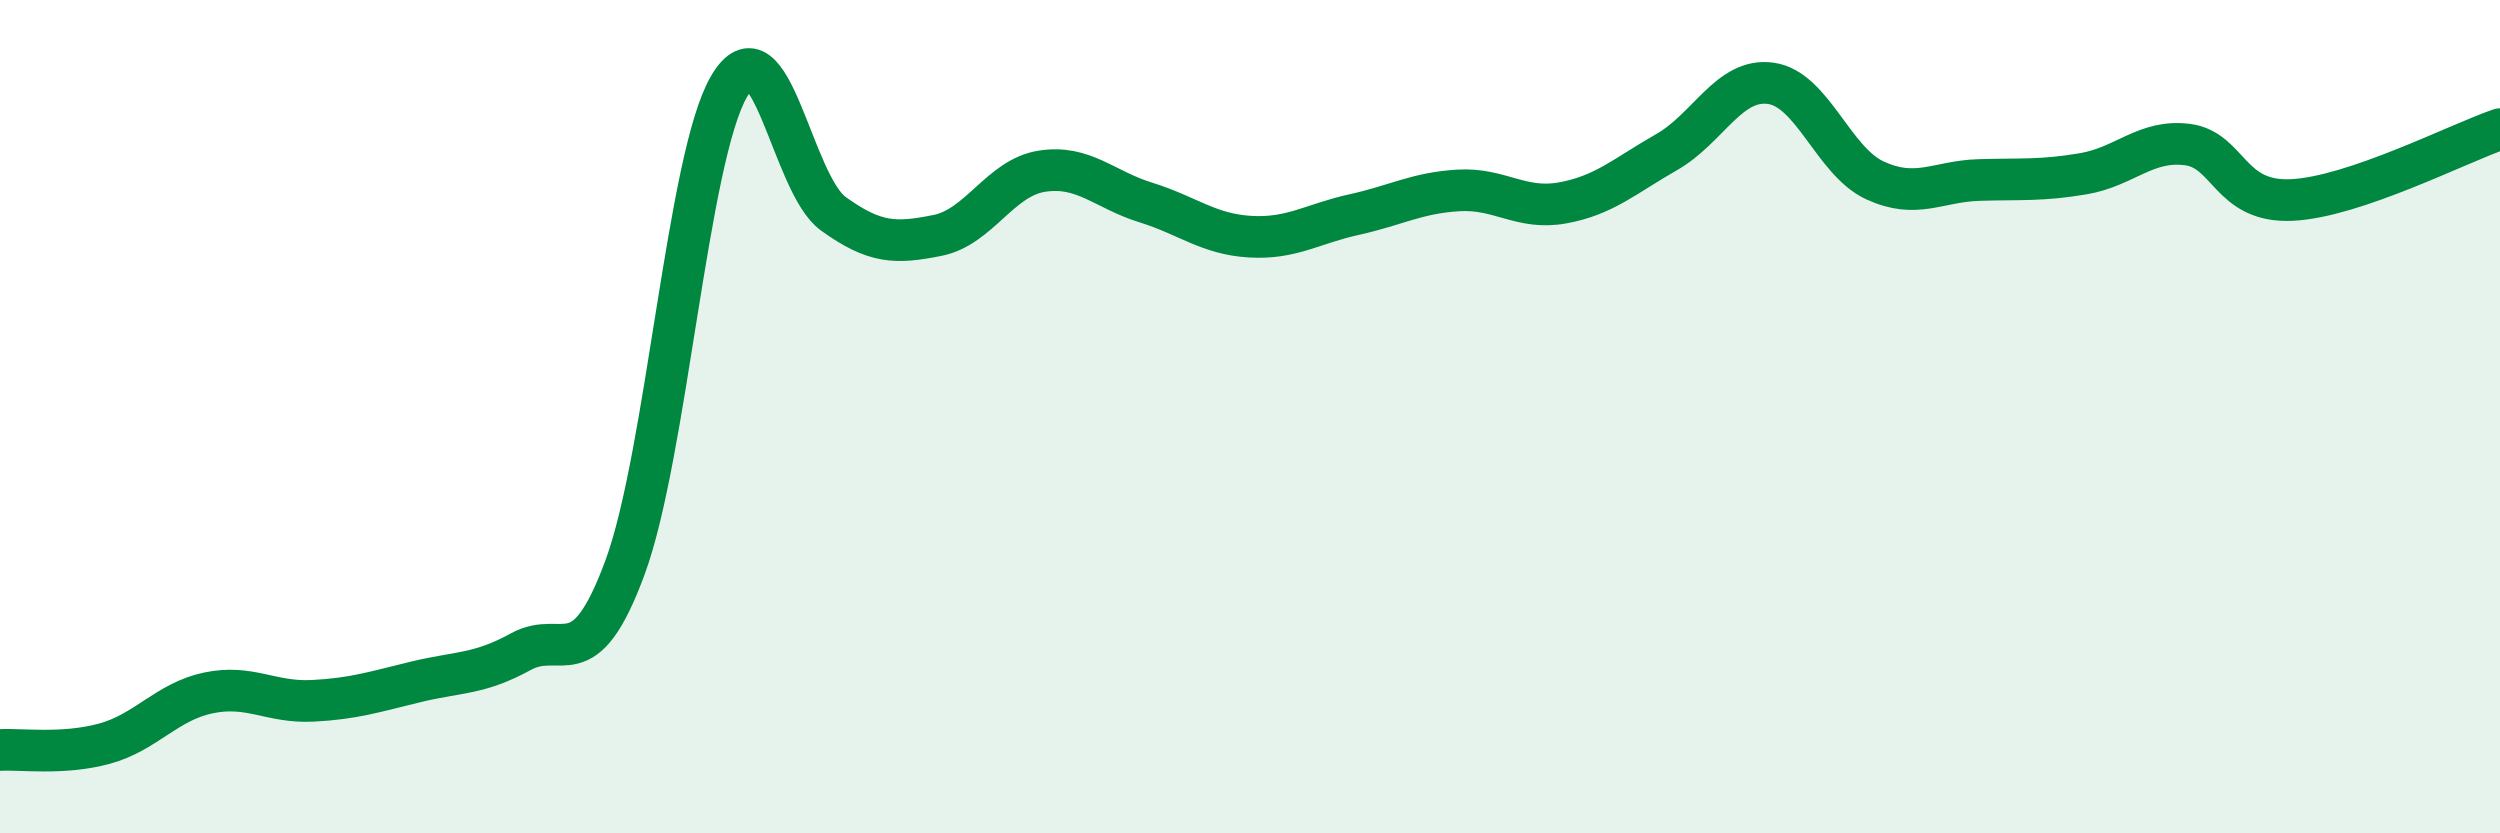 
    <svg width="60" height="20" viewBox="0 0 60 20" xmlns="http://www.w3.org/2000/svg">
      <path
        d="M 0,18 C 0.5,17.97 1.5,18.12 2.5,17.85 C 3.5,17.58 4,16.84 5,16.63 C 6,16.42 6.5,16.87 7.5,16.82 C 8.5,16.77 9,16.6 10,16.36 C 11,16.12 11.5,16.19 12.5,15.64 C 13.5,15.09 14,16.33 15,13.62 C 16,10.91 16.5,3.77 17.5,2.07 C 18.5,0.37 19,4.41 20,5.13 C 21,5.85 21.5,5.85 22.5,5.65 C 23.5,5.45 24,4.27 25,4.11 C 26,3.95 26.5,4.55 27.5,4.86 C 28.5,5.17 29,5.62 30,5.68 C 31,5.74 31.5,5.37 32.5,5.15 C 33.5,4.93 34,4.63 35,4.57 C 36,4.51 36.5,5.05 37.5,4.87 C 38.5,4.69 39,4.22 40,3.65 C 41,3.08 41.5,1.86 42.5,2 C 43.5,2.14 44,3.87 45,4.33 C 46,4.79 46.5,4.35 47.5,4.32 C 48.5,4.29 49,4.34 50,4.17 C 51,4 51.5,3.34 52.5,3.47 C 53.5,3.6 53.5,4.87 55,4.8 C 56.5,4.73 59,3.44 60,3.1L60 20L0 20Z"
        fill="#008740"
        opacity="0.1"
        stroke-linecap="round"
        stroke-linejoin="round"
      />
      <path
        d="M 0,18 C 0.5,17.97 1.5,18.12 2.5,17.85 C 3.5,17.58 4,16.84 5,16.63 C 6,16.42 6.5,16.87 7.5,16.82 C 8.5,16.77 9,16.6 10,16.36 C 11,16.12 11.5,16.19 12.5,15.64 C 13.5,15.09 14,16.33 15,13.62 C 16,10.91 16.5,3.77 17.5,2.07 C 18.5,0.37 19,4.41 20,5.13 C 21,5.85 21.5,5.85 22.5,5.65 C 23.5,5.45 24,4.27 25,4.11 C 26,3.95 26.5,4.55 27.5,4.86 C 28.5,5.17 29,5.62 30,5.68 C 31,5.74 31.5,5.37 32.5,5.15 C 33.5,4.93 34,4.63 35,4.57 C 36,4.51 36.5,5.05 37.5,4.87 C 38.5,4.69 39,4.22 40,3.65 C 41,3.08 41.5,1.86 42.5,2 C 43.5,2.14 44,3.87 45,4.33 C 46,4.79 46.5,4.35 47.5,4.32 C 48.5,4.29 49,4.34 50,4.17 C 51,4 51.5,3.34 52.5,3.47 C 53.5,3.6 53.5,4.87 55,4.8 C 56.5,4.73 59,3.44 60,3.1"
        stroke="#008740"
        stroke-width="1"
        fill="none"
        stroke-linecap="round"
        stroke-linejoin="round"
      />
    </svg>
  